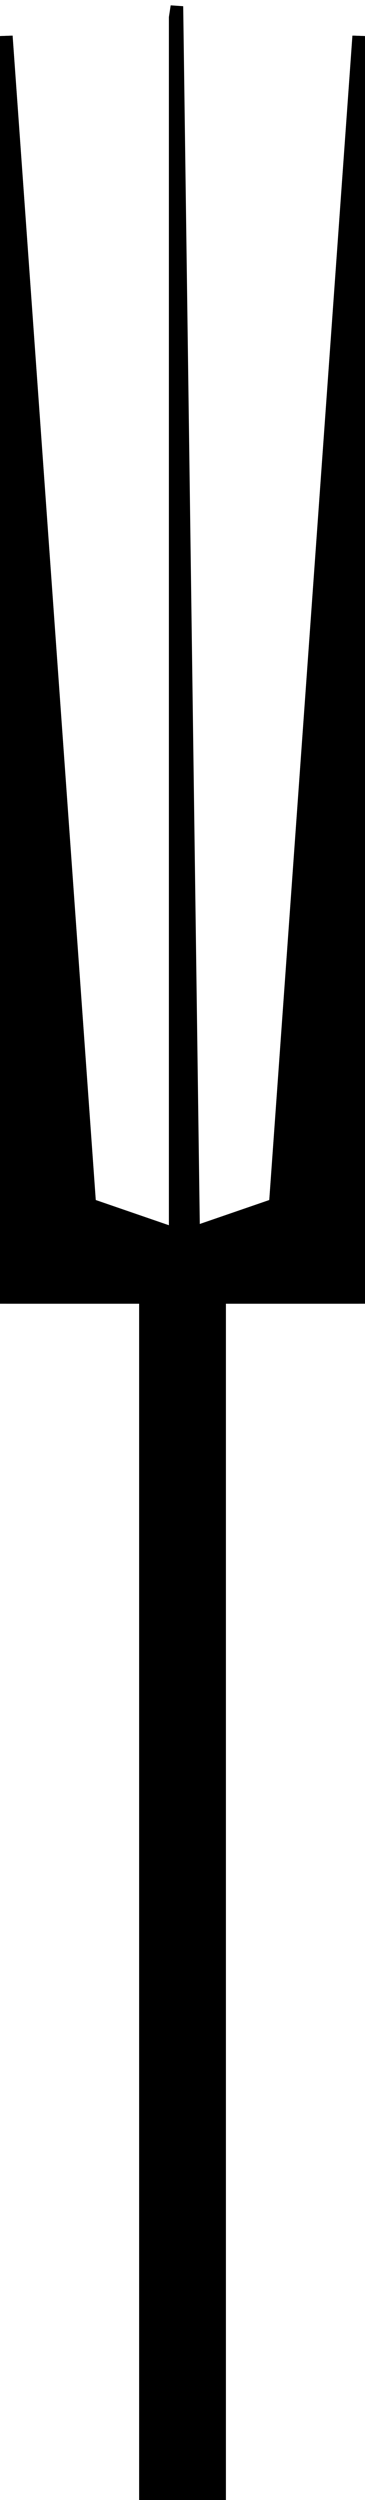 <svg xmlns="http://www.w3.org/2000/svg" viewBox="0 0 84.66 579.83"><g stroke="#000" stroke-width="4.625" fill-rule="evenodd"><path d="M63.845 279.388L1.463 300.9h81.74V8.364L63.845 279.388z" stroke-width="2.921"/><path d="M20.821 279.388L83.203 300.9H1.463V8.364l19.358 271.024z" stroke-width="2.921"/><path d="M63.845 279.388L1.463 300.9h81.74V8.364L63.845 279.388z" stroke-width="2.921"/><path d="M20.821 279.388L83.203 300.9H1.463V8.364l19.358 271.024z" stroke-width="2.921"/><path d="M40.634 4.062V287.99h4.301L41.032 1.46l-.398 2.6zM33.73 294.445H50.94v283.927H33.73z" stroke-width="2.921"/></g></svg>